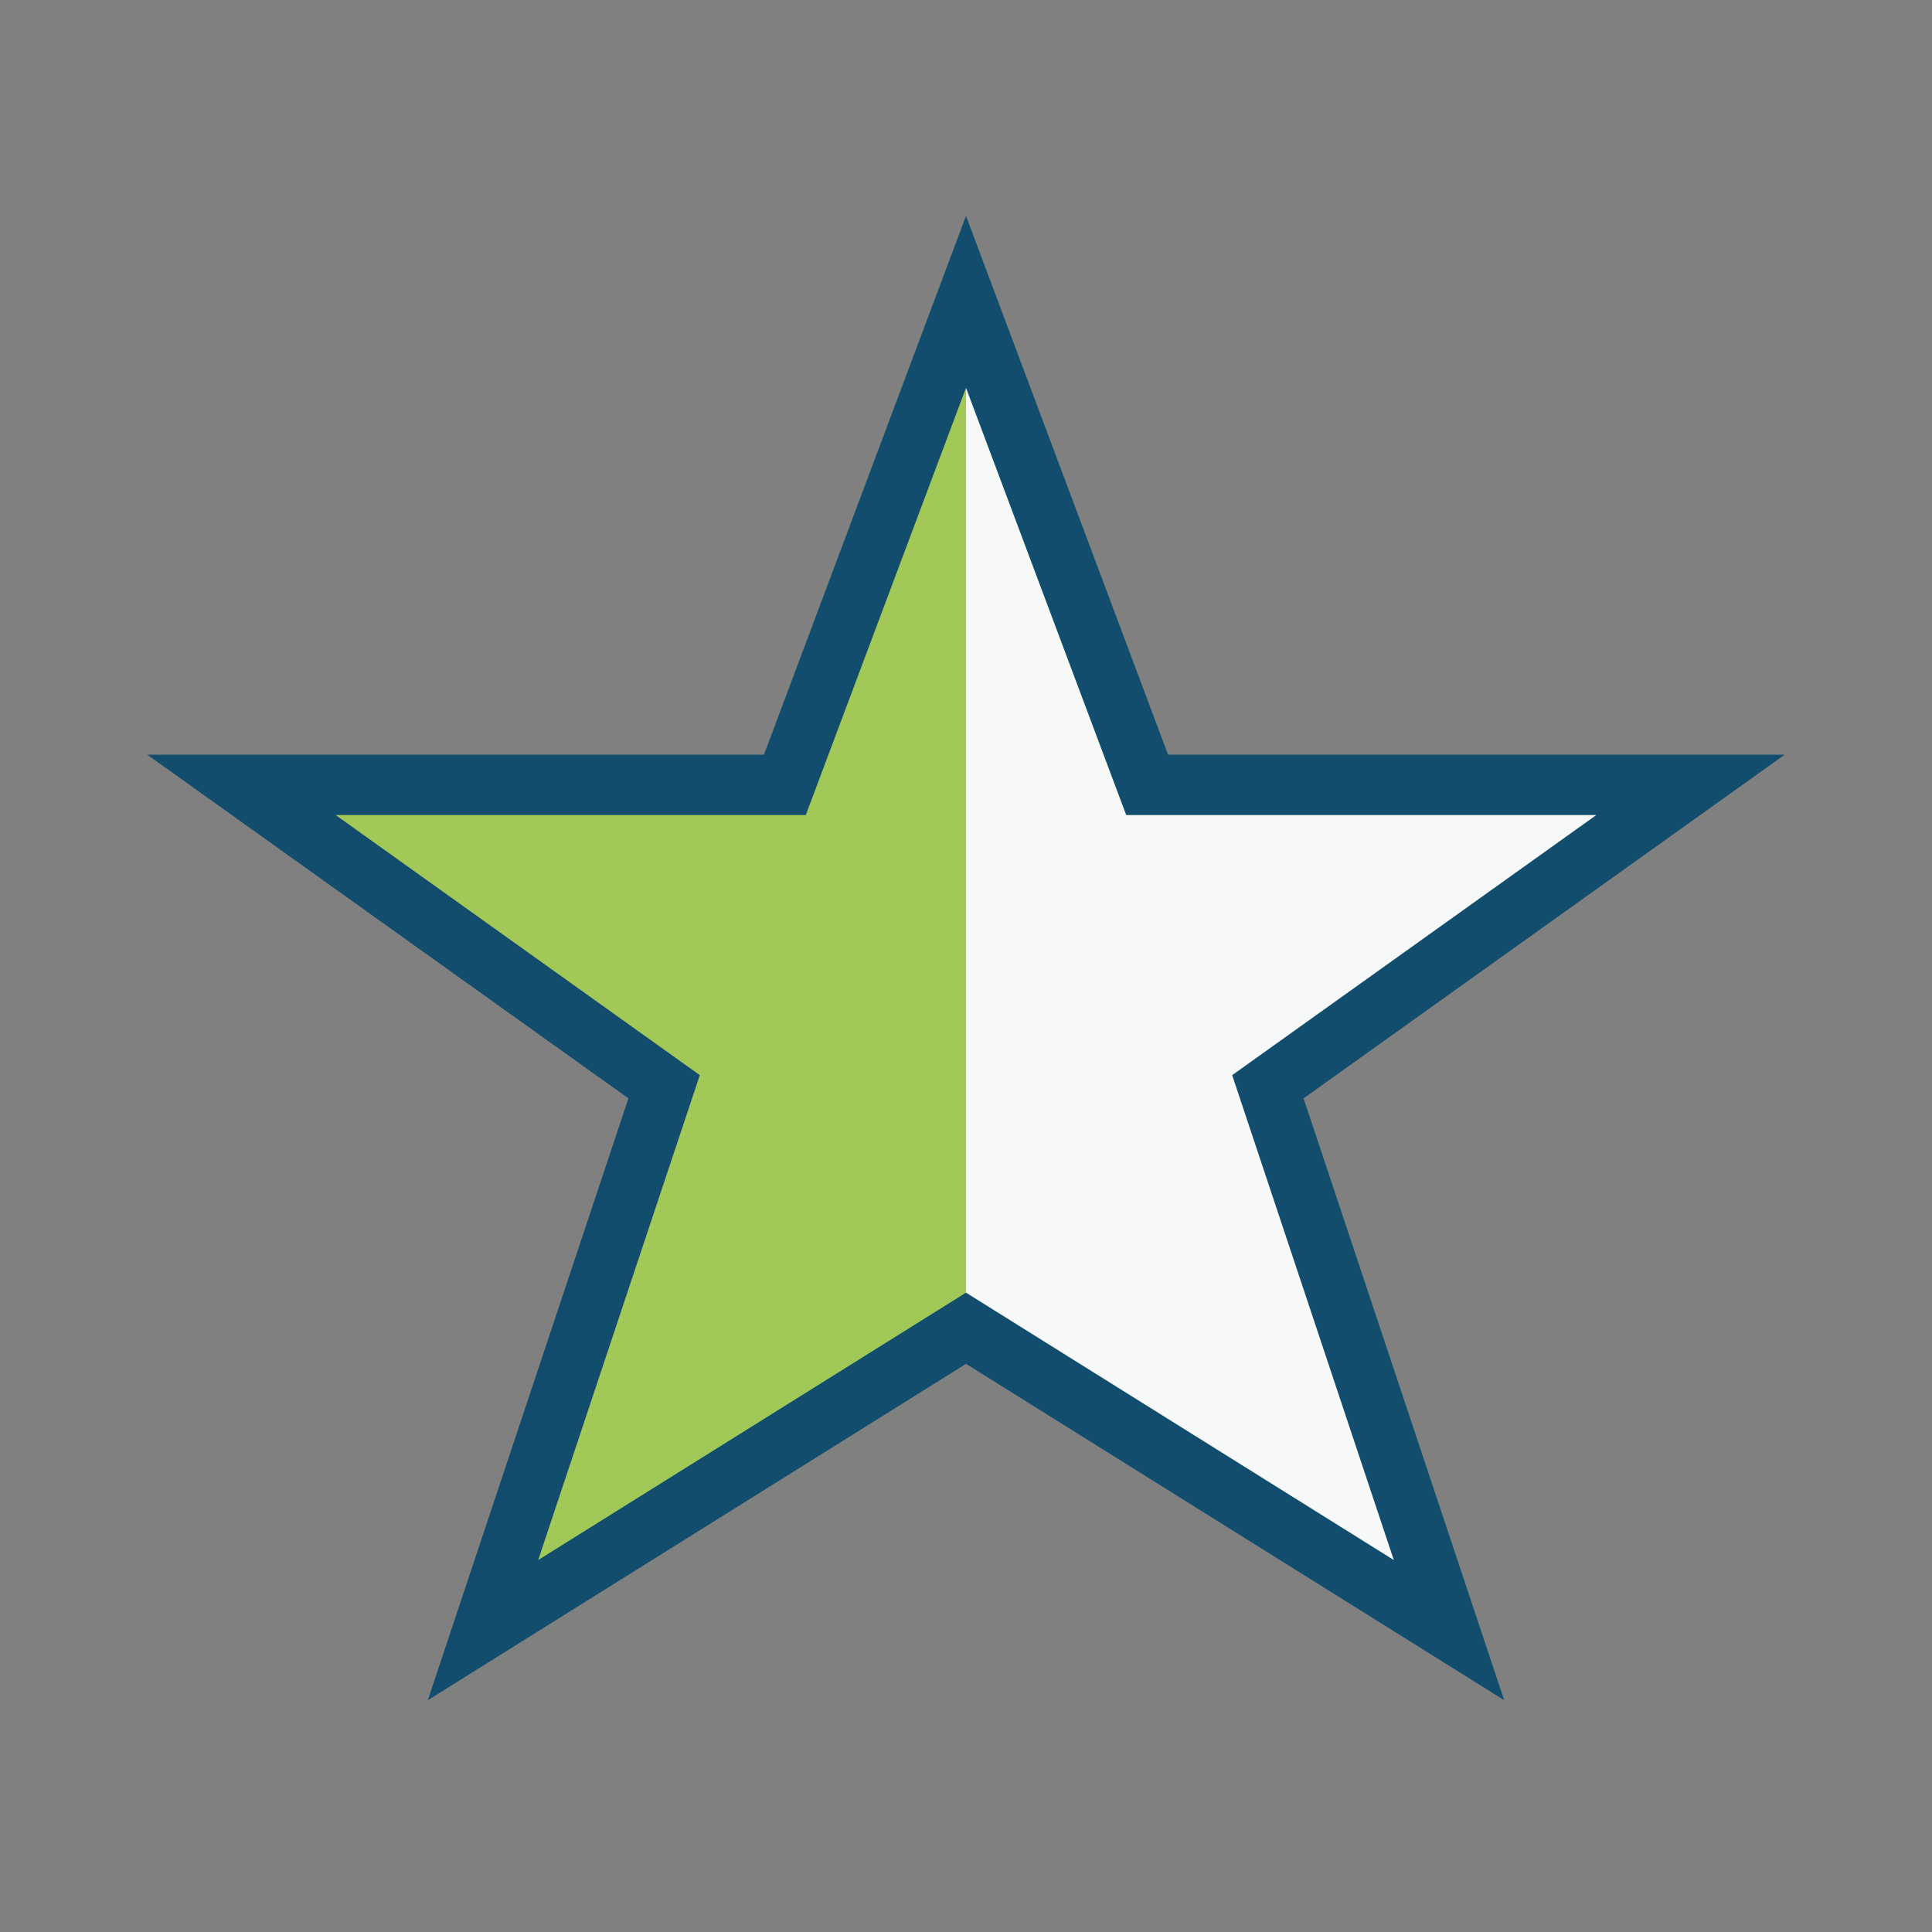 <?xml version="1.0" encoding="UTF-8"?>
<svg xmlns="http://www.w3.org/2000/svg" width="32" height="32" viewBox="0 0 32 32"><rect x="0" y="0" width="32" height="32" fill="#808080" stroke="none"/><defs><linearGradient id="g"><stop offset="50%" stop-color="#A2C857"/><stop offset="50%" stop-color="#F6F9F8"/></linearGradient></defs><polygon points="16,5 19,13 28,13 21,18 24,27 16,22 8,27 11,18 4,13 13,13" fill="url(#g)" stroke="#134D6D" stroke-width="1"/></svg>